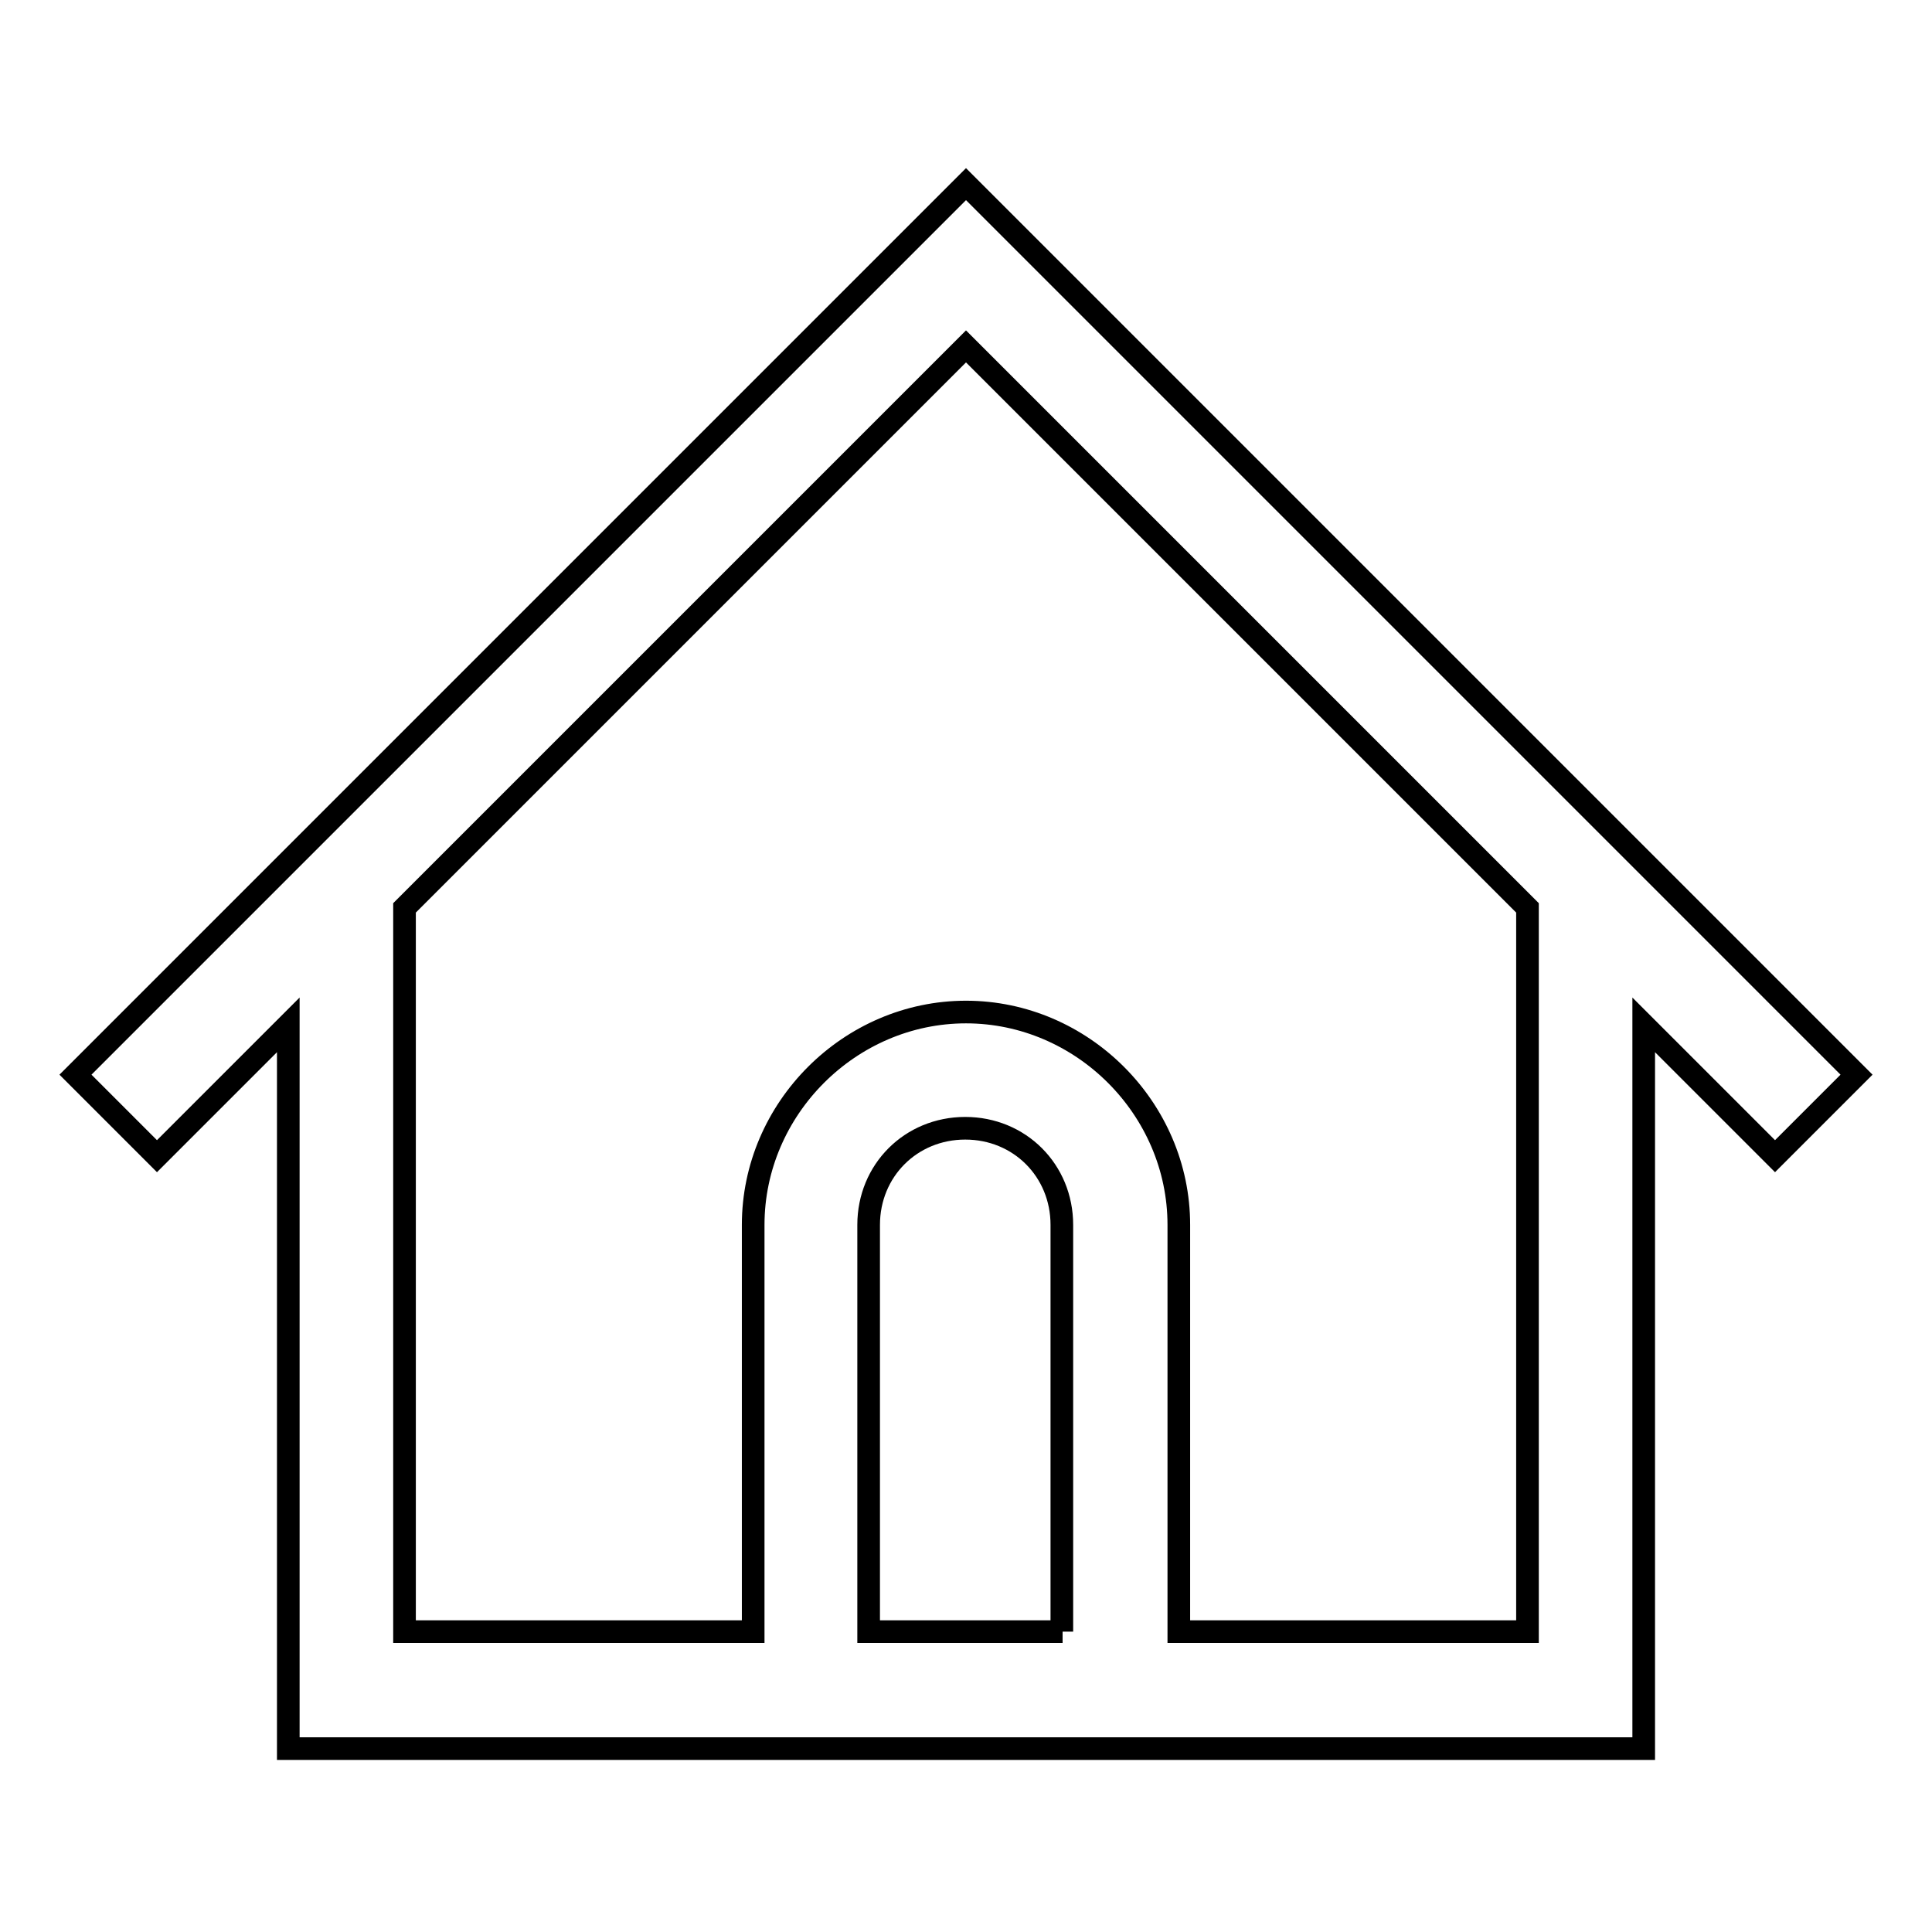 <?xml version="1.0" encoding="utf-8"?>
<!-- Svg Vector Icons : http://www.onlinewebfonts.com/icon -->
<!DOCTYPE svg PUBLIC "-//W3C//DTD SVG 1.1//EN" "http://www.w3.org/Graphics/SVG/1.1/DTD/svg11.dtd">
<svg version="1.1" xmlns="http://www.w3.org/2000/svg" xmlns:xlink="http://www.w3.org/1999/xlink" x="0px" y="0px" viewBox="0 0 256 256" enable-background="new 0 0 256 256" xml:space="preserve">
<g> <path stroke-width="3" fill-opacity="0" stroke="#000000"  d="M10,142.4l10.8,10.8l17.4-17.4v95.9h179.6v-95.9l17.4,17.4l10.8-10.8l-118-118L10,142.4z M140.8,216.2 h-25.7v-53.9c0-7.2,5.6-12.8,12.8-12.8c7.2,0,12.8,5.6,12.8,12.8V216.2z M202.4,216.2h-46.2v-53.9c0-15.4-12.8-28.2-28.2-28.2 c-15.4,0-28.2,12.8-28.2,28.2v53.9H53.6v-95.9L128,45.9l74.4,74.4V216.2z"/></g>
</svg>